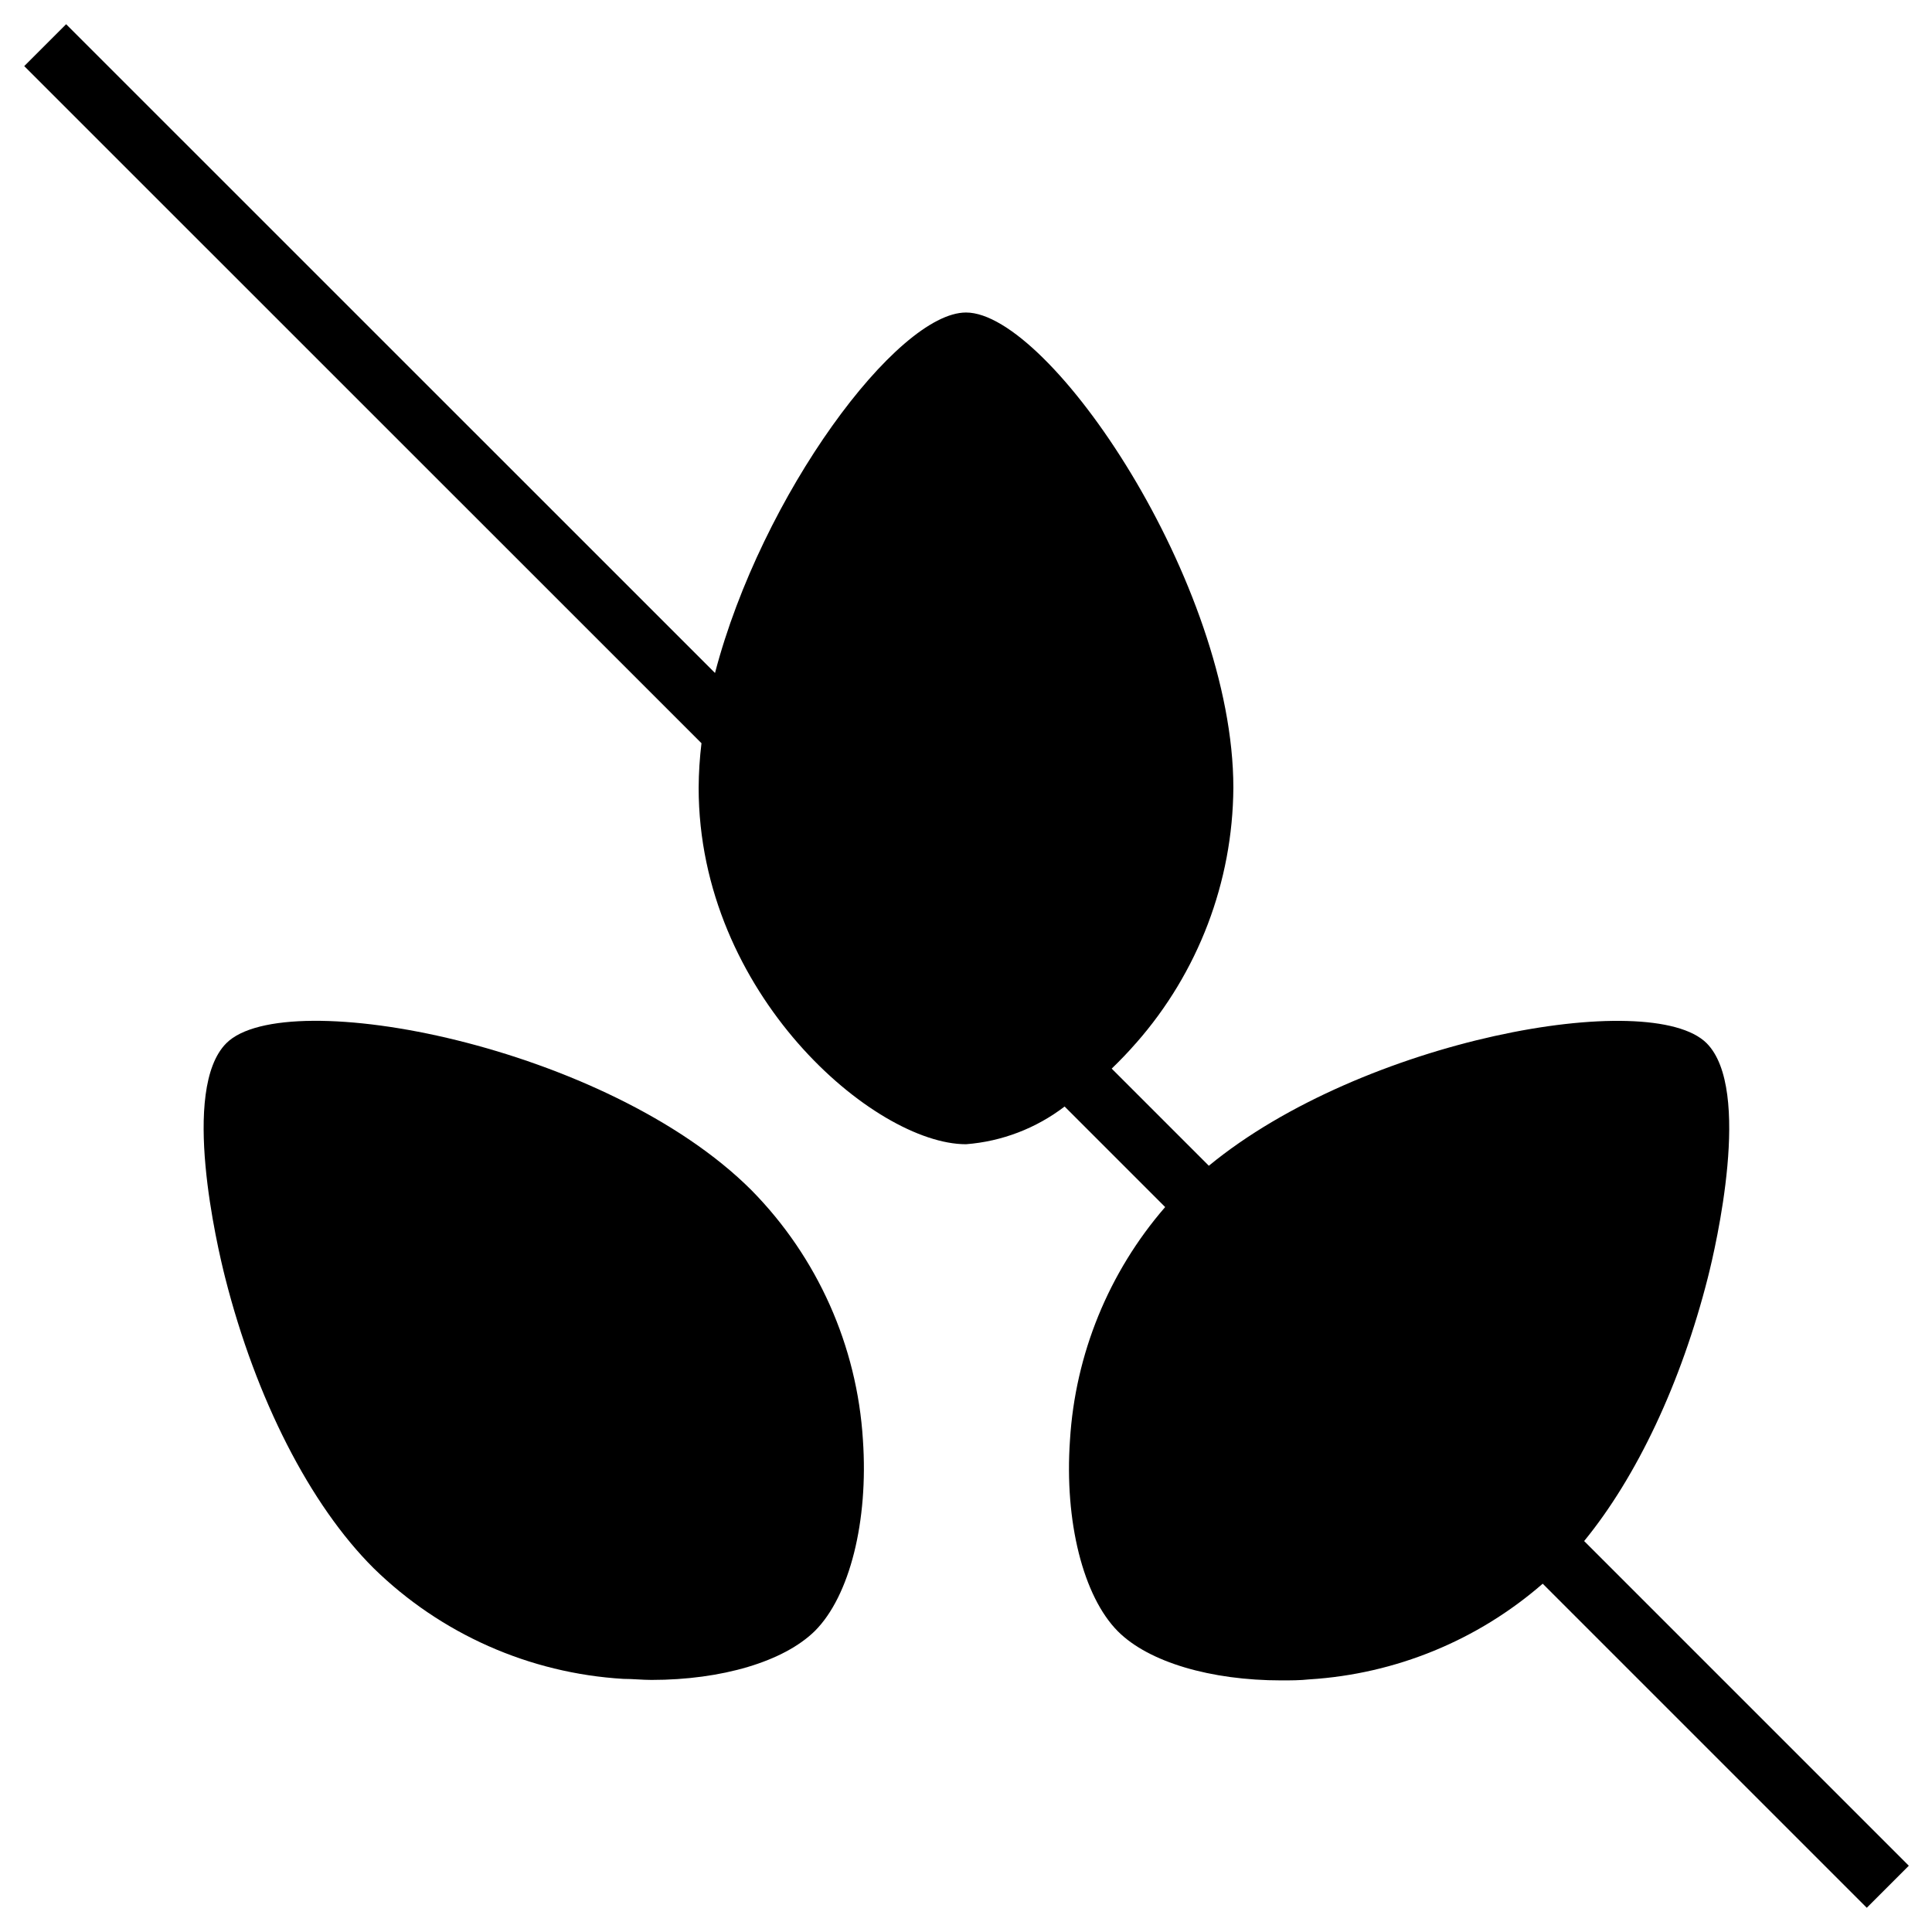 <?xml version="1.0" encoding="UTF-8"?>
<!-- Uploaded to: SVG Repo, www.svgrepo.com, Generator: SVG Repo Mixer Tools -->
<svg fill="#000000" width="800px" height="800px" version="1.1" viewBox="144 144 512 512" xmlns="http://www.w3.org/2000/svg">
 <g>
  <path d="m329.9 340.96c-0.477 3.918-0.727 7.863-0.75 11.809 0 54.594 46.602 94.465 70.848 94.465h0.004c9.496-0.734 18.574-4.207 26.133-9.996l26.648 26.648v-0.004c-14.973 17.266-23.84 38.984-25.23 61.797-1.496 21.531 3.504 41.406 12.715 50.656 8.148 8.148 24.602 12.988 43.297 12.988 2.441 0 4.961 0 7.477-0.277v0.004c22.824-1.426 44.543-10.336 61.793-25.352l85.883 85.883 11.141-11.141-86.043-86.043c13.973-17.082 25.703-41.918 32.785-69.824 2.086-8.227 11.809-49.91-0.316-62.109-14.801-14.801-91.117-1.102-131.93 32.473l-25.742-25.742c2.203-2.125 4.367-4.367 6.453-6.769l0.008 0.004c16.465-18.707 25.621-42.734 25.781-67.66 0-54.082-48.609-125.95-70.848-125.95-18.223 0-54.16 48.293-66.52 95.527l-171.96-171.93-11.102 11.102z"/>
  <path d="m203.98 420.46c-12.203 12.203-2.402 53.883-0.316 62.109 8.148 32.117 22.477 60.223 39.359 77.027l0.004 0.004c17.801 17.426 41.297 27.836 66.164 29.32 2.519 0 5 0.277 7.477 0.277 18.578 0 35.031-4.84 43.297-12.988 9.211-9.211 14.211-29.086 12.715-50.656-1.547-24.879-12.031-48.363-29.52-66.125-38.258-38.258-123.43-54.711-139.18-38.969z"/>
 </g>
</svg>